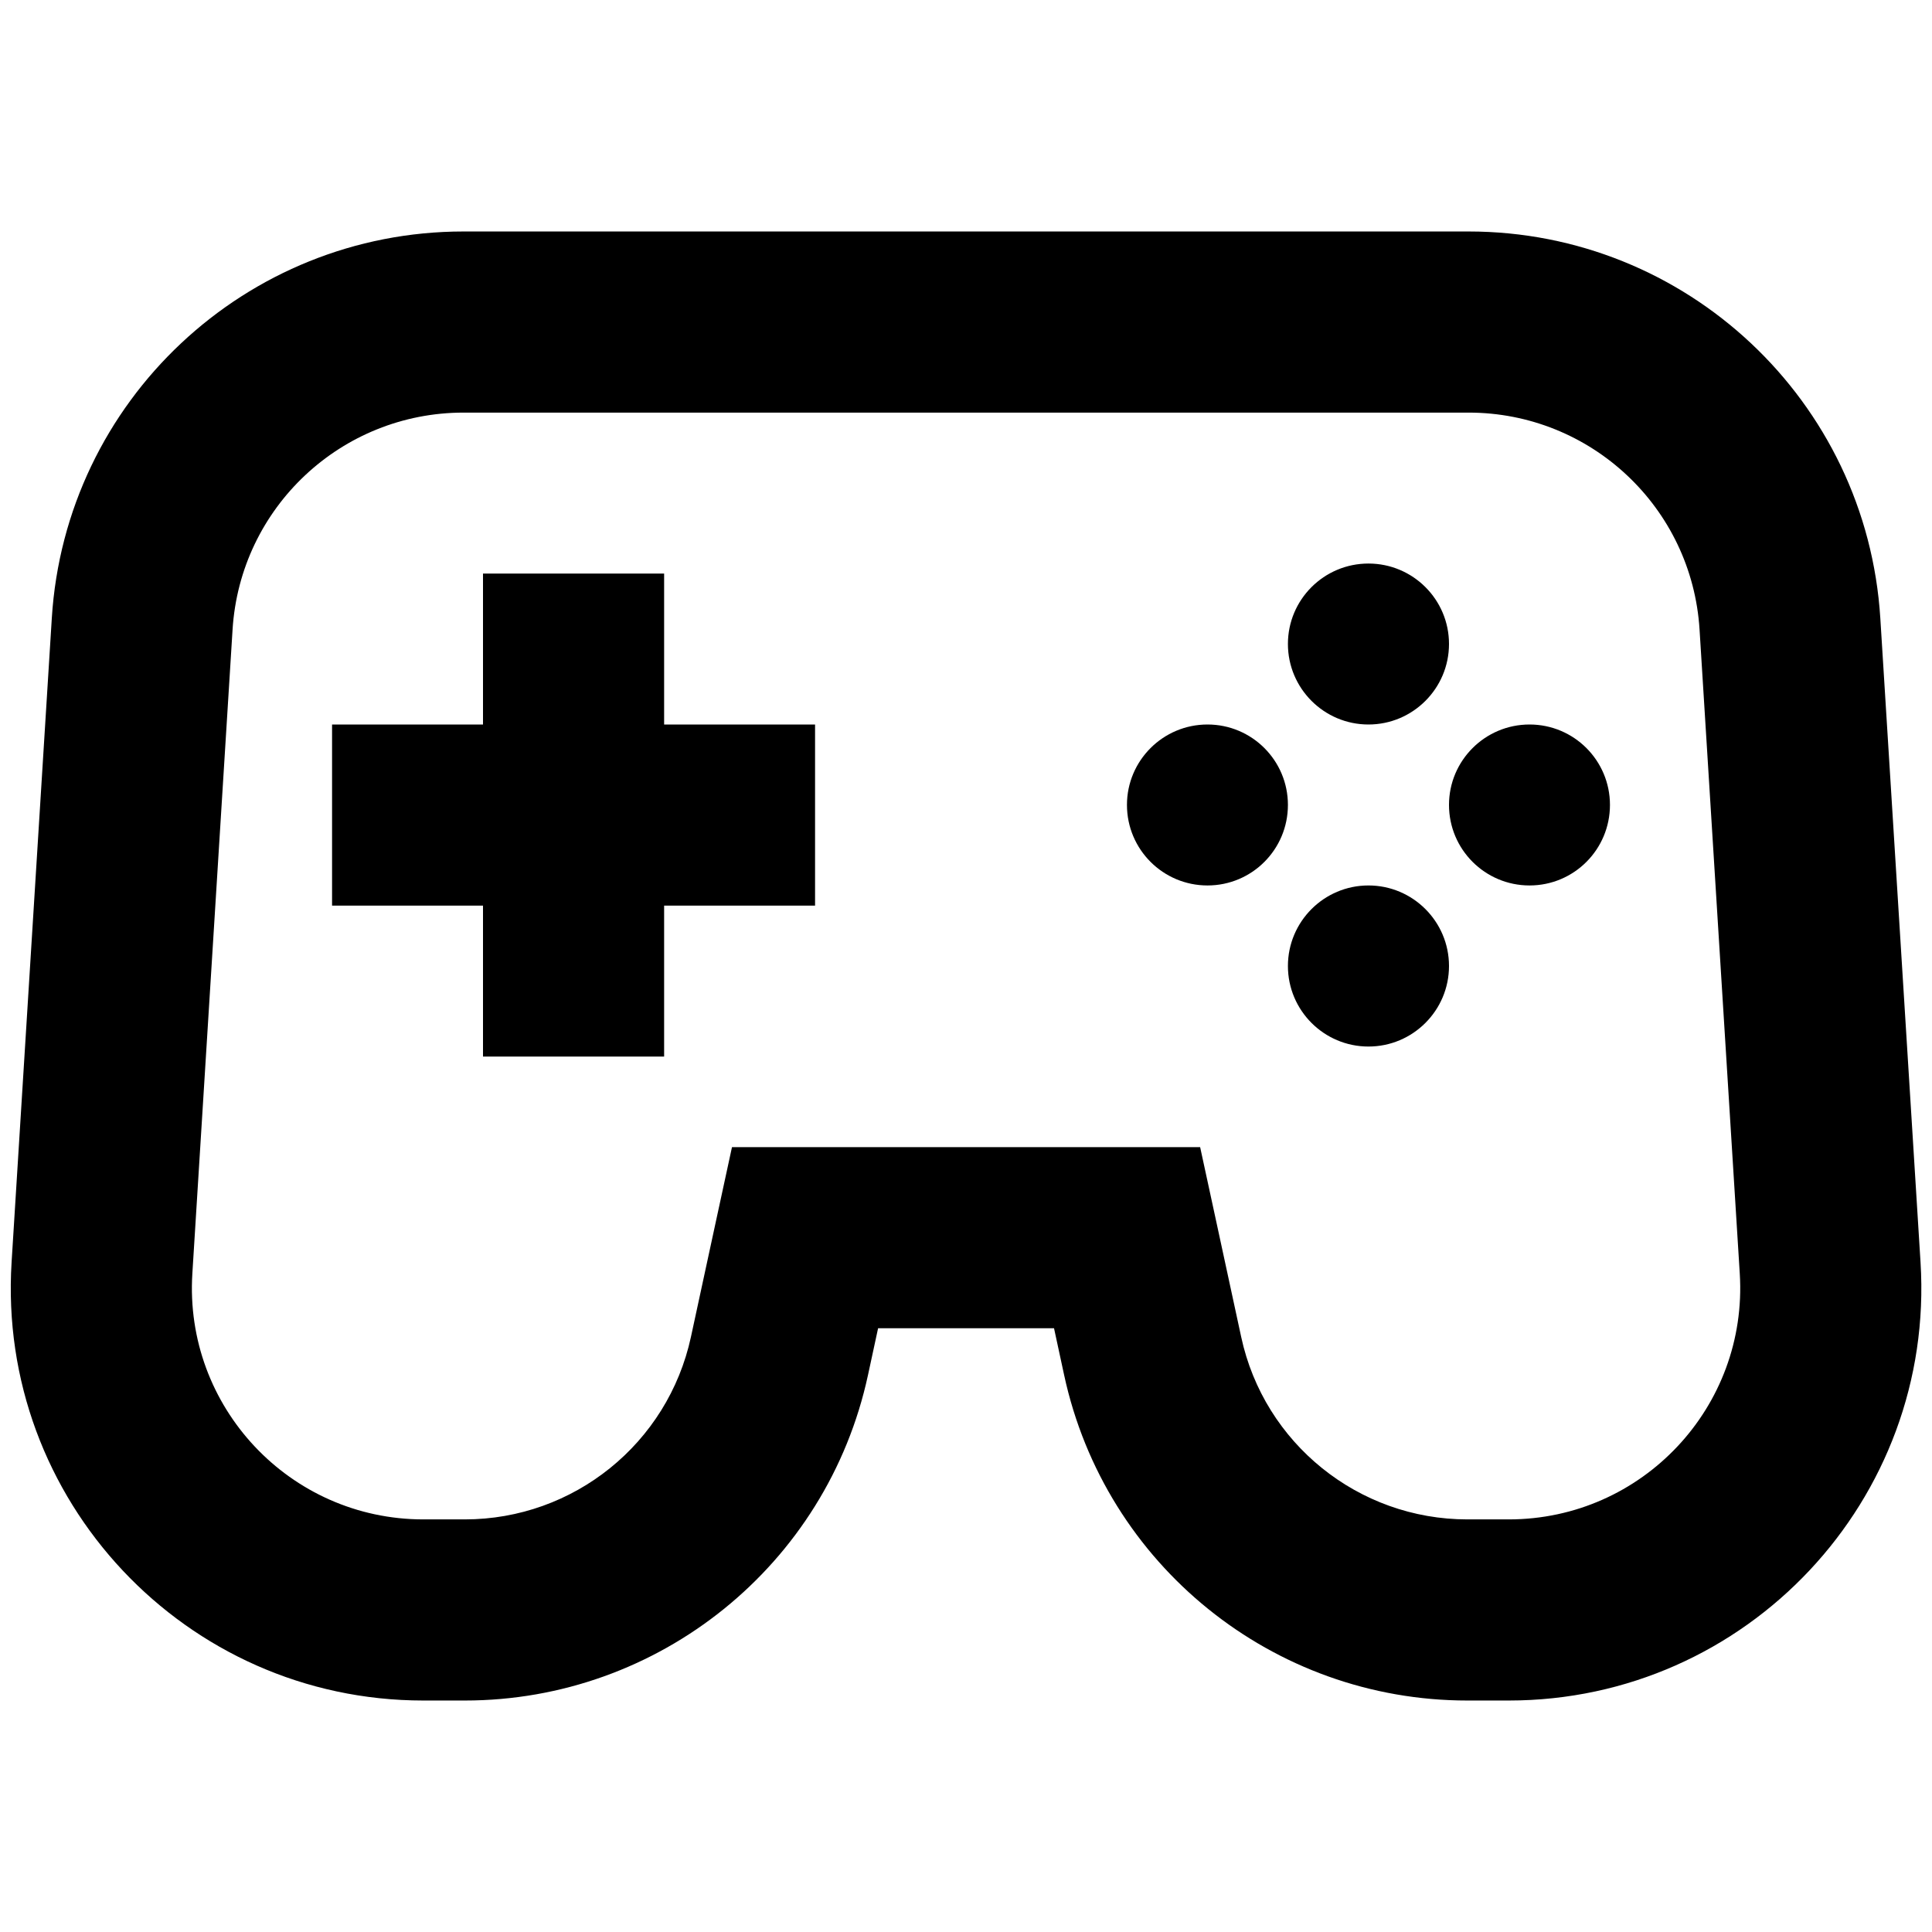<svg width="16" height="16" viewBox="0 0 16 16" fill="none" xmlns="http://www.w3.org/2000/svg">
<path fill-rule="evenodd" clip-rule="evenodd" d="M3.839 1.917C2.035 1.917 0.541 3.319 0.429 5.12L0.096 10.453C-0.027 12.42 1.535 14.083 3.506 14.083H3.849C5.457 14.083 6.848 12.961 7.188 11.389L7.272 11H8.729L8.813 11.389C9.153 12.961 10.543 14.083 12.152 14.083H12.495C14.466 14.083 16.028 12.42 15.905 10.453L15.572 5.12C15.459 3.319 13.966 1.917 12.162 1.917H3.839ZM1.926 5.214C1.989 4.203 2.827 3.417 3.839 3.417H12.162C13.174 3.417 14.012 4.203 14.075 5.214L14.408 10.547C14.477 11.65 13.601 12.583 12.495 12.583H12.152C11.25 12.583 10.469 11.954 10.279 11.072L10.067 10.091L9.939 9.5H9.334H6.667H6.062L5.934 10.091L5.722 11.072C5.531 11.954 4.751 12.583 3.849 12.583H3.506C2.4 12.583 1.524 11.65 1.593 10.547L1.926 5.214ZM4 4.75V6H2.75V7.5H4V8.75H5.5V7.5H6.75V6H5.5V4.75H4ZM12 5.333C12 5.701 11.701 6 11.333 6C10.965 6 10.666 5.701 10.666 5.333C10.666 4.965 10.965 4.667 11.333 4.667C11.701 4.667 12 4.965 12 5.333ZM10 7.333C10.368 7.333 10.666 7.035 10.666 6.666C10.666 6.298 10.368 6 10 6C9.632 6 9.333 6.298 9.333 6.666C9.333 7.035 9.632 7.333 10 7.333ZM12 8C12 8.368 11.701 8.667 11.333 8.667C10.965 8.667 10.666 8.368 10.666 8C10.666 7.632 10.965 7.333 11.333 7.333C11.701 7.333 12 7.632 12 8ZM12.667 7.333C13.035 7.333 13.333 7.035 13.333 6.666C13.333 6.298 13.035 6 12.667 6C12.299 6 12 6.298 12 6.666C12 7.035 12.299 7.333 12.667 7.333Z" fill="black"/>
</svg>
